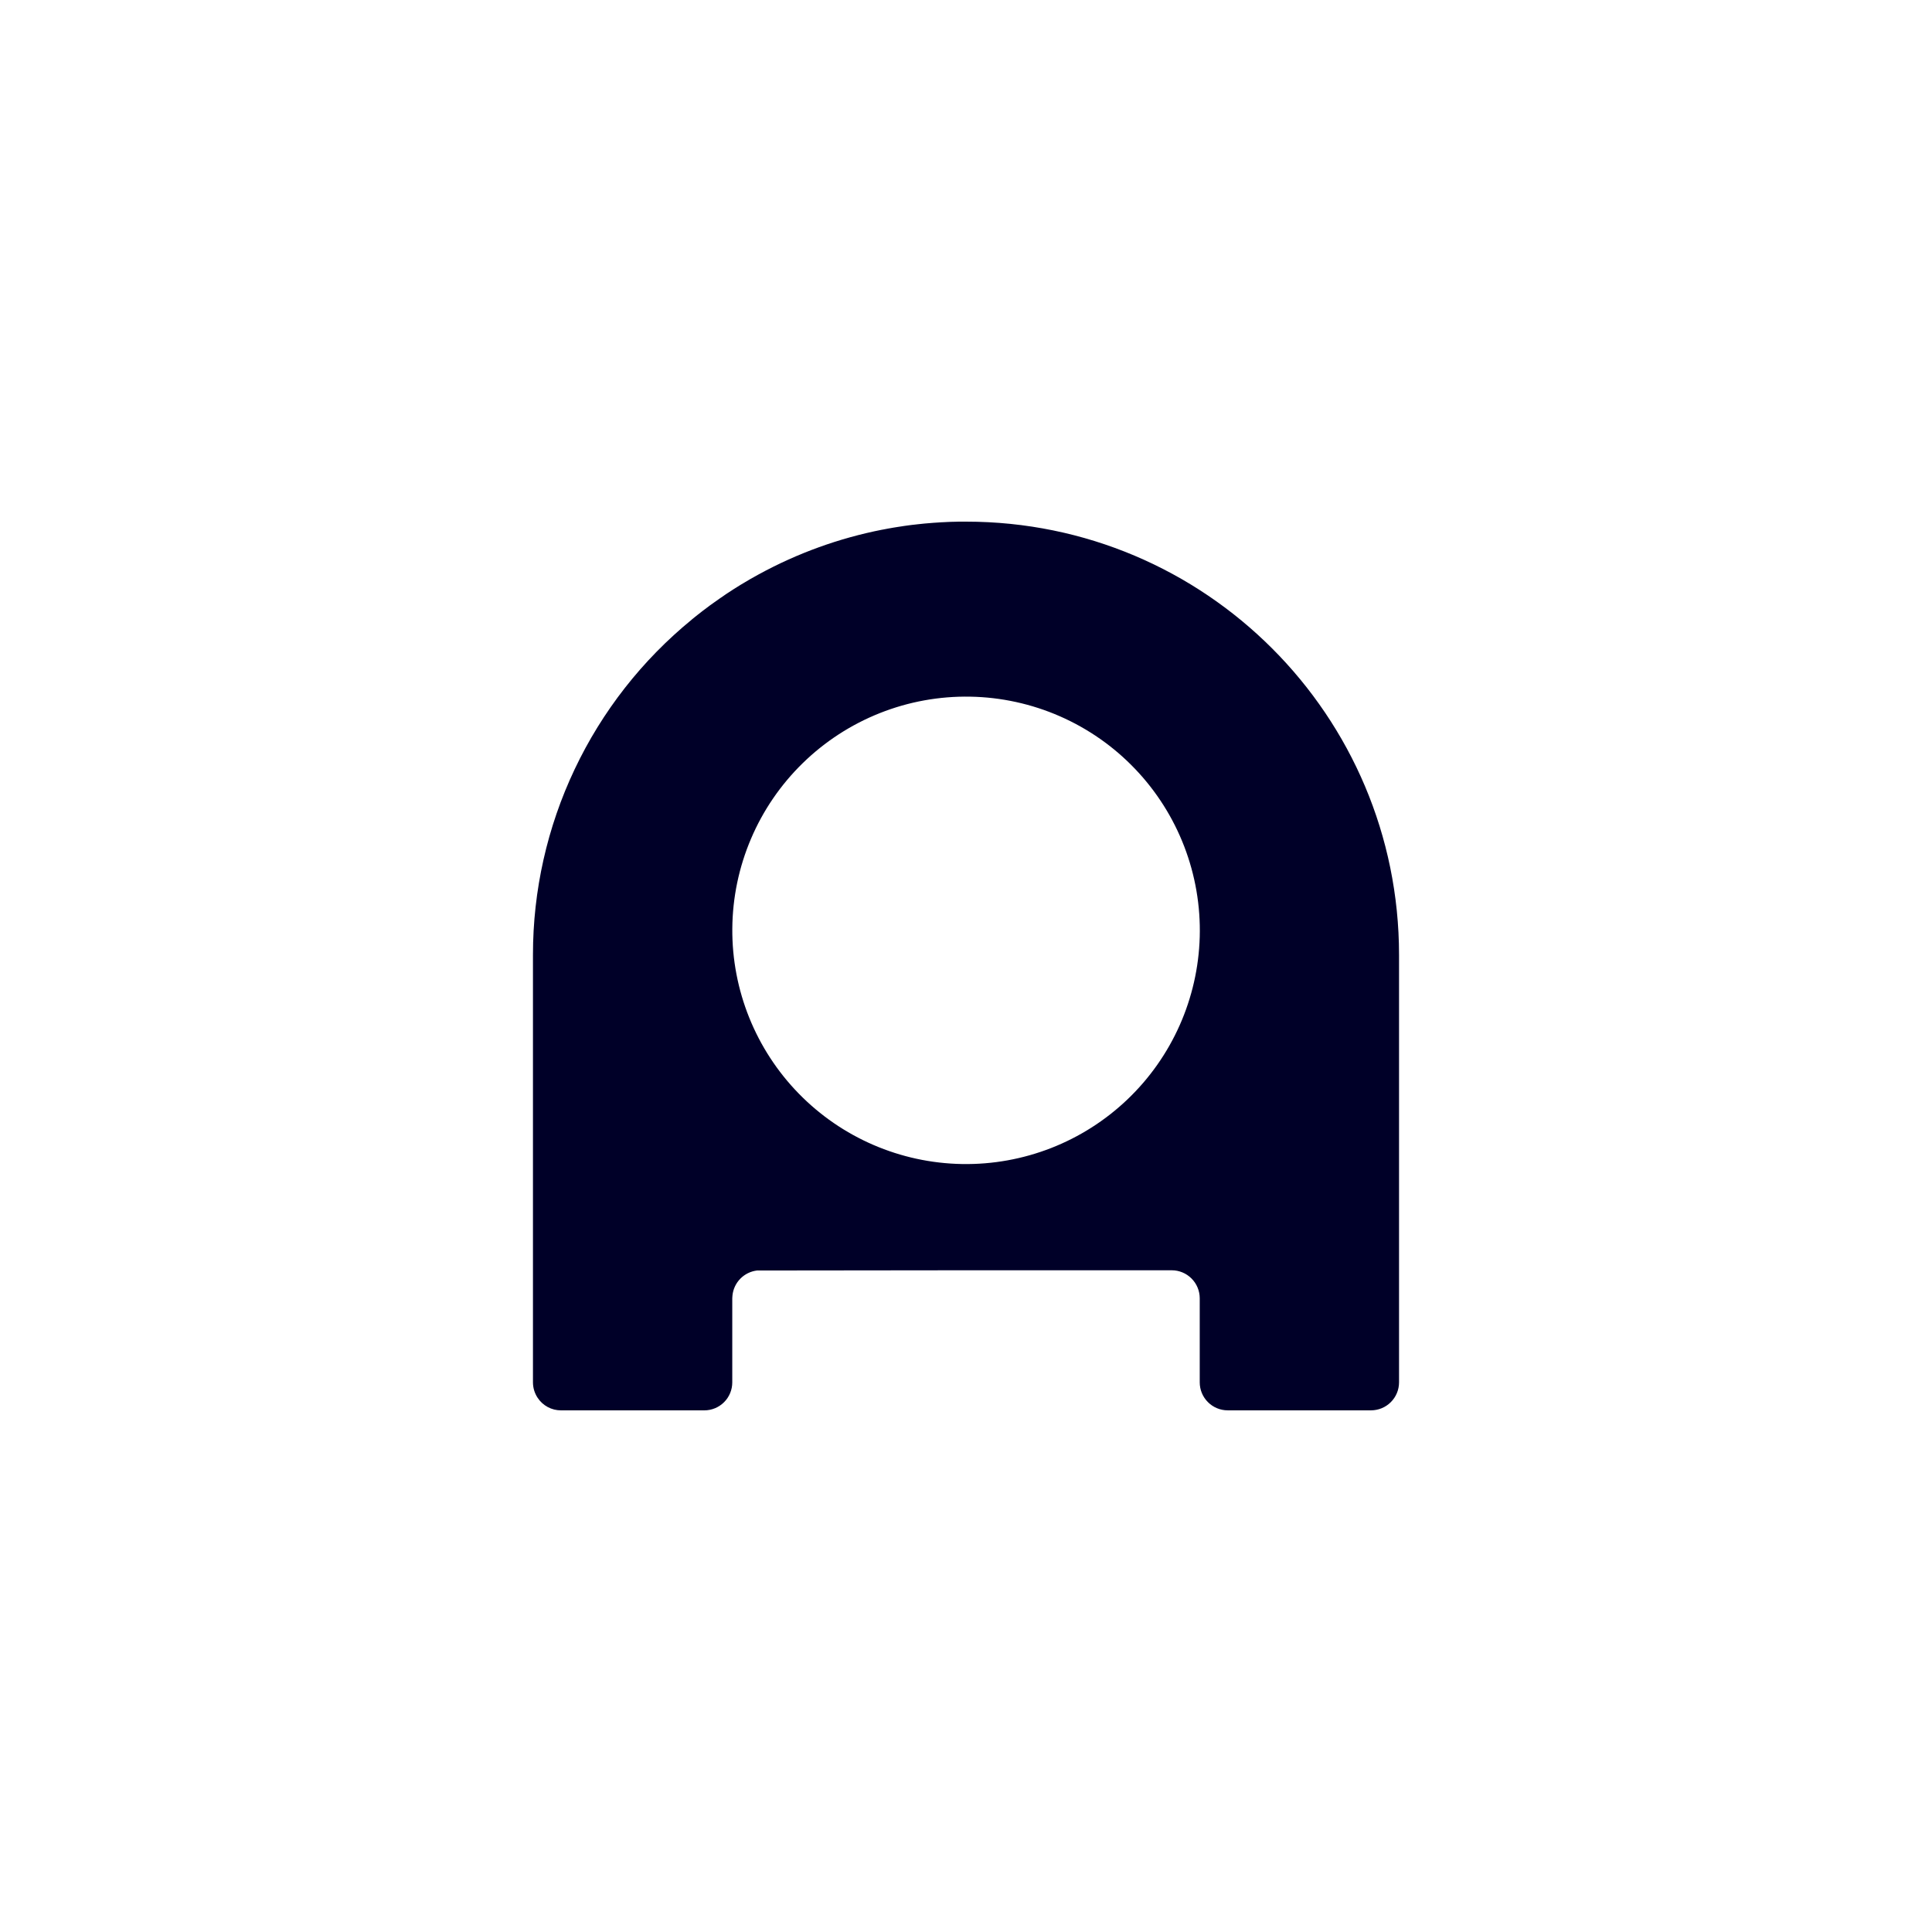<svg width="100" height="100" viewBox="0 0 100 100" fill="none" xmlns="http://www.w3.org/2000/svg">
<path d="M39.182 65.761C38.856 65.8 38.554 65.948 38.323 66.181C38.093 66.414 37.948 66.718 37.913 67.044C37.913 67.063 37.913 67.085 37.909 67.106V67.087C37.905 67.125 37.904 67.164 37.902 67.202V71.553C37.902 71.937 37.75 72.305 37.479 72.576C37.207 72.848 36.839 73 36.456 73H29.038C28.799 73.001 28.563 72.942 28.352 72.829C28.141 72.716 27.961 72.552 27.829 72.352C27.671 72.115 27.587 71.837 27.586 71.552V49.417C27.585 46.096 28.322 42.816 29.745 39.815C31.167 36.814 33.239 34.167 35.811 32.066L35.815 32.059L36.091 31.837L36.107 31.826C36.291 31.678 36.478 31.535 36.669 31.396L36.718 31.357L36.972 31.176L37 31.157C37.092 31.088 37.188 31.023 37.281 30.957L37.334 30.923L37.565 30.762L37.634 30.716C37.87 30.558 38.109 30.409 38.351 30.259L38.361 30.254C38.506 30.165 38.649 30.079 38.798 29.994L38.81 29.987C38.959 29.9 39.109 29.816 39.259 29.735L39.265 29.733C41.267 28.637 43.426 27.855 45.666 27.415H45.676L45.919 27.368L45.949 27.362L46.175 27.323L46.221 27.314L46.434 27.28L46.496 27.27L46.698 27.24L46.773 27.227L47.047 27.189L47.231 27.166L47.327 27.156L47.499 27.136L47.604 27.125L47.77 27.107L47.883 27.096L48.044 27.083L48.165 27.073L48.319 27.06L48.446 27.052L48.596 27.042L48.733 27.033L48.873 27.027L49.019 27.019L49.153 27.013L49.316 27.008L49.434 27.006L49.617 27H50.001C62.384 27 72.409 37.038 72.414 49.421V71.55C72.414 71.934 72.261 72.303 71.989 72.574C71.718 72.846 71.35 72.998 70.966 72.999H63.548C63.358 72.999 63.169 72.962 62.993 72.889C62.817 72.816 62.657 72.709 62.523 72.575C62.388 72.44 62.281 72.28 62.208 72.104C62.135 71.928 62.098 71.74 62.098 71.549V67.197C62.097 66.813 61.944 66.445 61.672 66.174C61.4 65.902 61.032 65.749 60.648 65.749H50.001L39.182 65.761ZM62.098 48.497C62.143 46.898 61.87 45.306 61.296 43.813C60.722 42.32 59.857 40.956 58.752 39.799C57.648 38.642 56.324 37.716 54.859 37.074C53.394 36.432 51.816 36.087 50.217 36.059C48.618 36.03 47.029 36.319 45.542 36.909C44.055 37.499 42.7 38.378 41.555 39.495C40.41 40.611 39.497 41.944 38.871 43.416C38.244 44.888 37.915 46.469 37.904 48.069C37.882 51.255 39.117 54.322 41.343 56.603C43.568 58.884 46.604 60.194 49.79 60.25C52.976 60.306 56.056 59.103 58.36 56.902C60.665 54.701 62.008 51.68 62.098 48.494V48.497Z" fill="#000028"/>
</svg>
